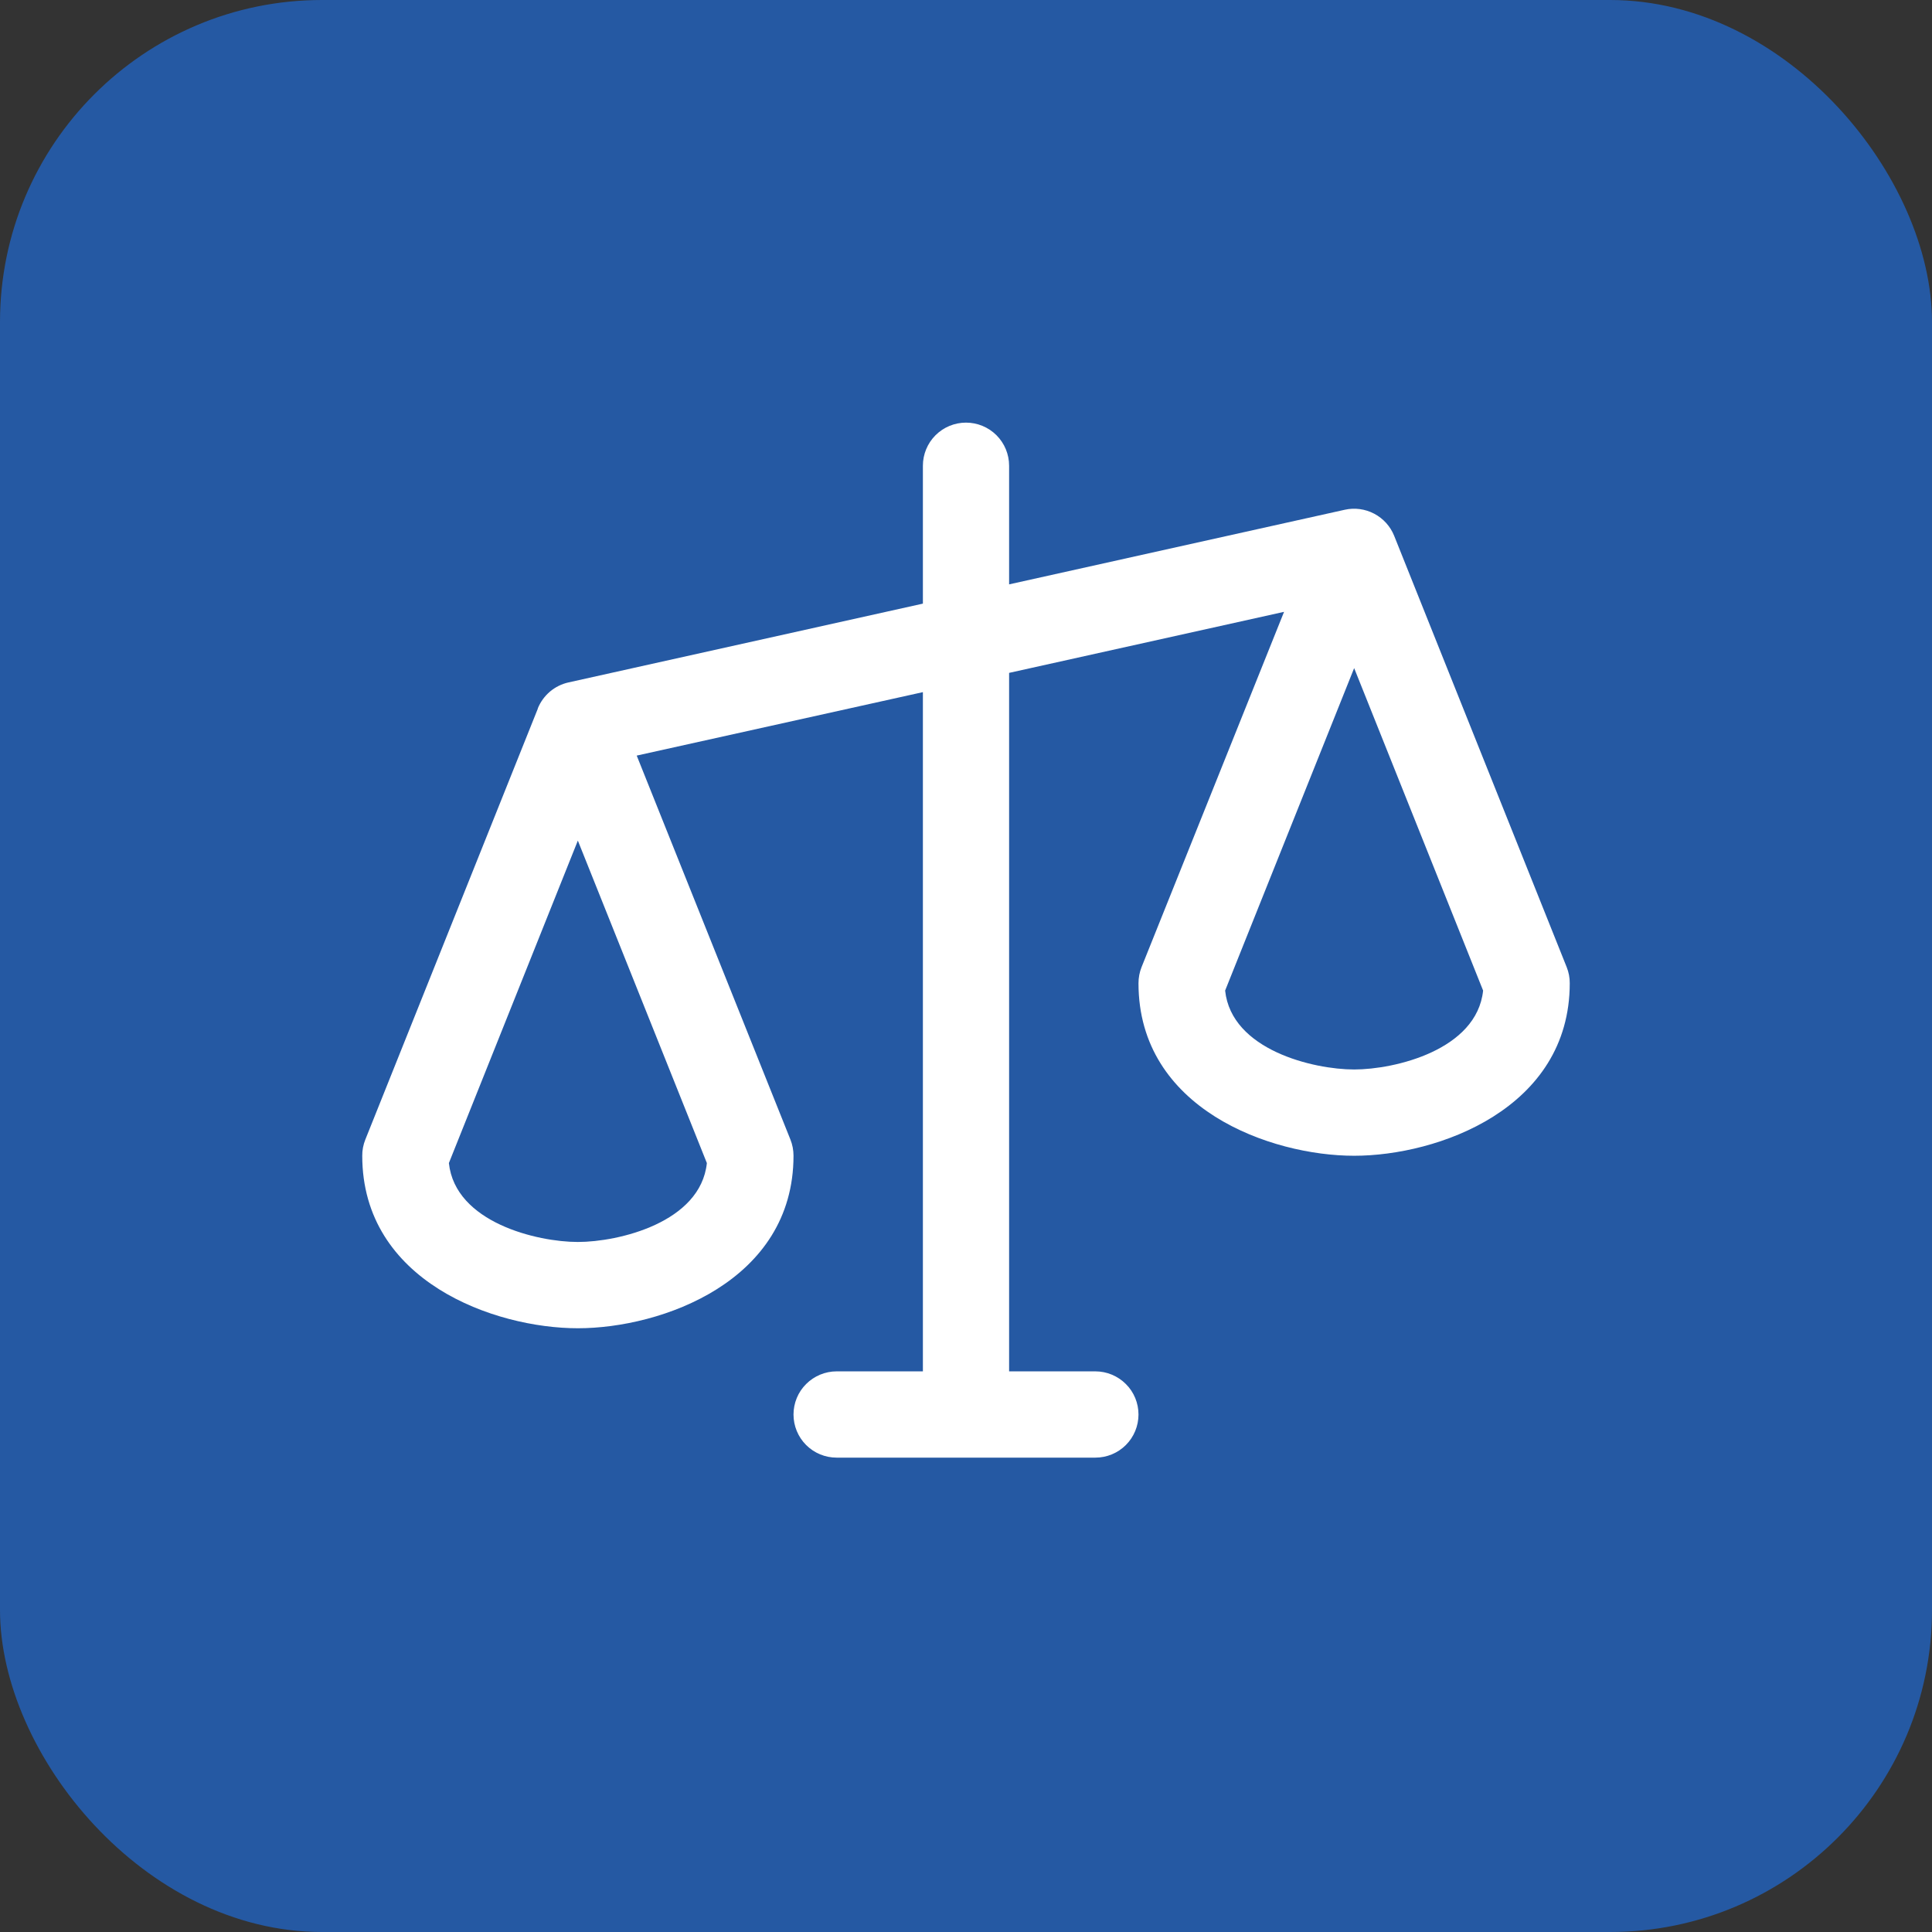 <svg xmlns="http://www.w3.org/2000/svg" width="32" height="32" viewBox="0 0 32 32" fill="none"><rect x="0" y="0" width="32" height="32" fill="#333333" stroke="none"/><rect width="32" height="32" rx="5.333" fill="#2559A3"></rect><path d="M25.949 16.018L23.092 8.875C23.029 8.718 22.912 8.588 22.762 8.509C22.613 8.43 22.439 8.406 22.274 8.443L16.714 9.679V7.714C16.714 7.525 16.639 7.343 16.505 7.209C16.371 7.075 16.189 7 16 7C15.811 7 15.629 7.075 15.495 7.209C15.361 7.343 15.286 7.525 15.286 7.714V9.998L9.416 11.303C9.303 11.328 9.198 11.38 9.109 11.455C9.021 11.53 8.952 11.625 8.908 11.732V11.738L6.051 18.875C6.017 18.96 5.999 19.051 6 19.143C6 21.224 8.191 22 9.571 22C10.952 22 13.143 21.224 13.143 19.143C13.143 19.051 13.126 18.96 13.092 18.875L10.546 12.515L15.286 11.464V22.714H13.857C13.668 22.714 13.486 22.79 13.352 22.924C13.218 23.057 13.143 23.239 13.143 23.429C13.143 23.618 13.218 23.8 13.352 23.934C13.486 24.068 13.668 24.143 13.857 24.143H18.143C18.332 24.143 18.514 24.068 18.648 23.934C18.782 23.8 18.857 23.618 18.857 23.429C18.857 23.239 18.782 23.057 18.648 22.924C18.514 22.79 18.332 22.714 18.143 22.714H16.714V11.145L21.268 10.134L18.908 16.018C18.874 16.103 18.857 16.194 18.857 16.286C18.857 18.367 21.048 19.143 22.429 19.143C23.809 19.143 26 18.367 26 16.286C26.001 16.194 25.983 16.103 25.949 16.018ZM9.571 20.571C8.899 20.571 7.539 20.249 7.435 19.264L9.571 13.923L11.708 19.264C11.604 20.249 10.244 20.571 9.571 20.571ZM22.429 17.714C21.756 17.714 20.396 17.392 20.292 16.407L22.429 11.066L24.565 16.407C24.461 17.392 23.101 17.714 22.429 17.714Z" fill="white"></path></svg>